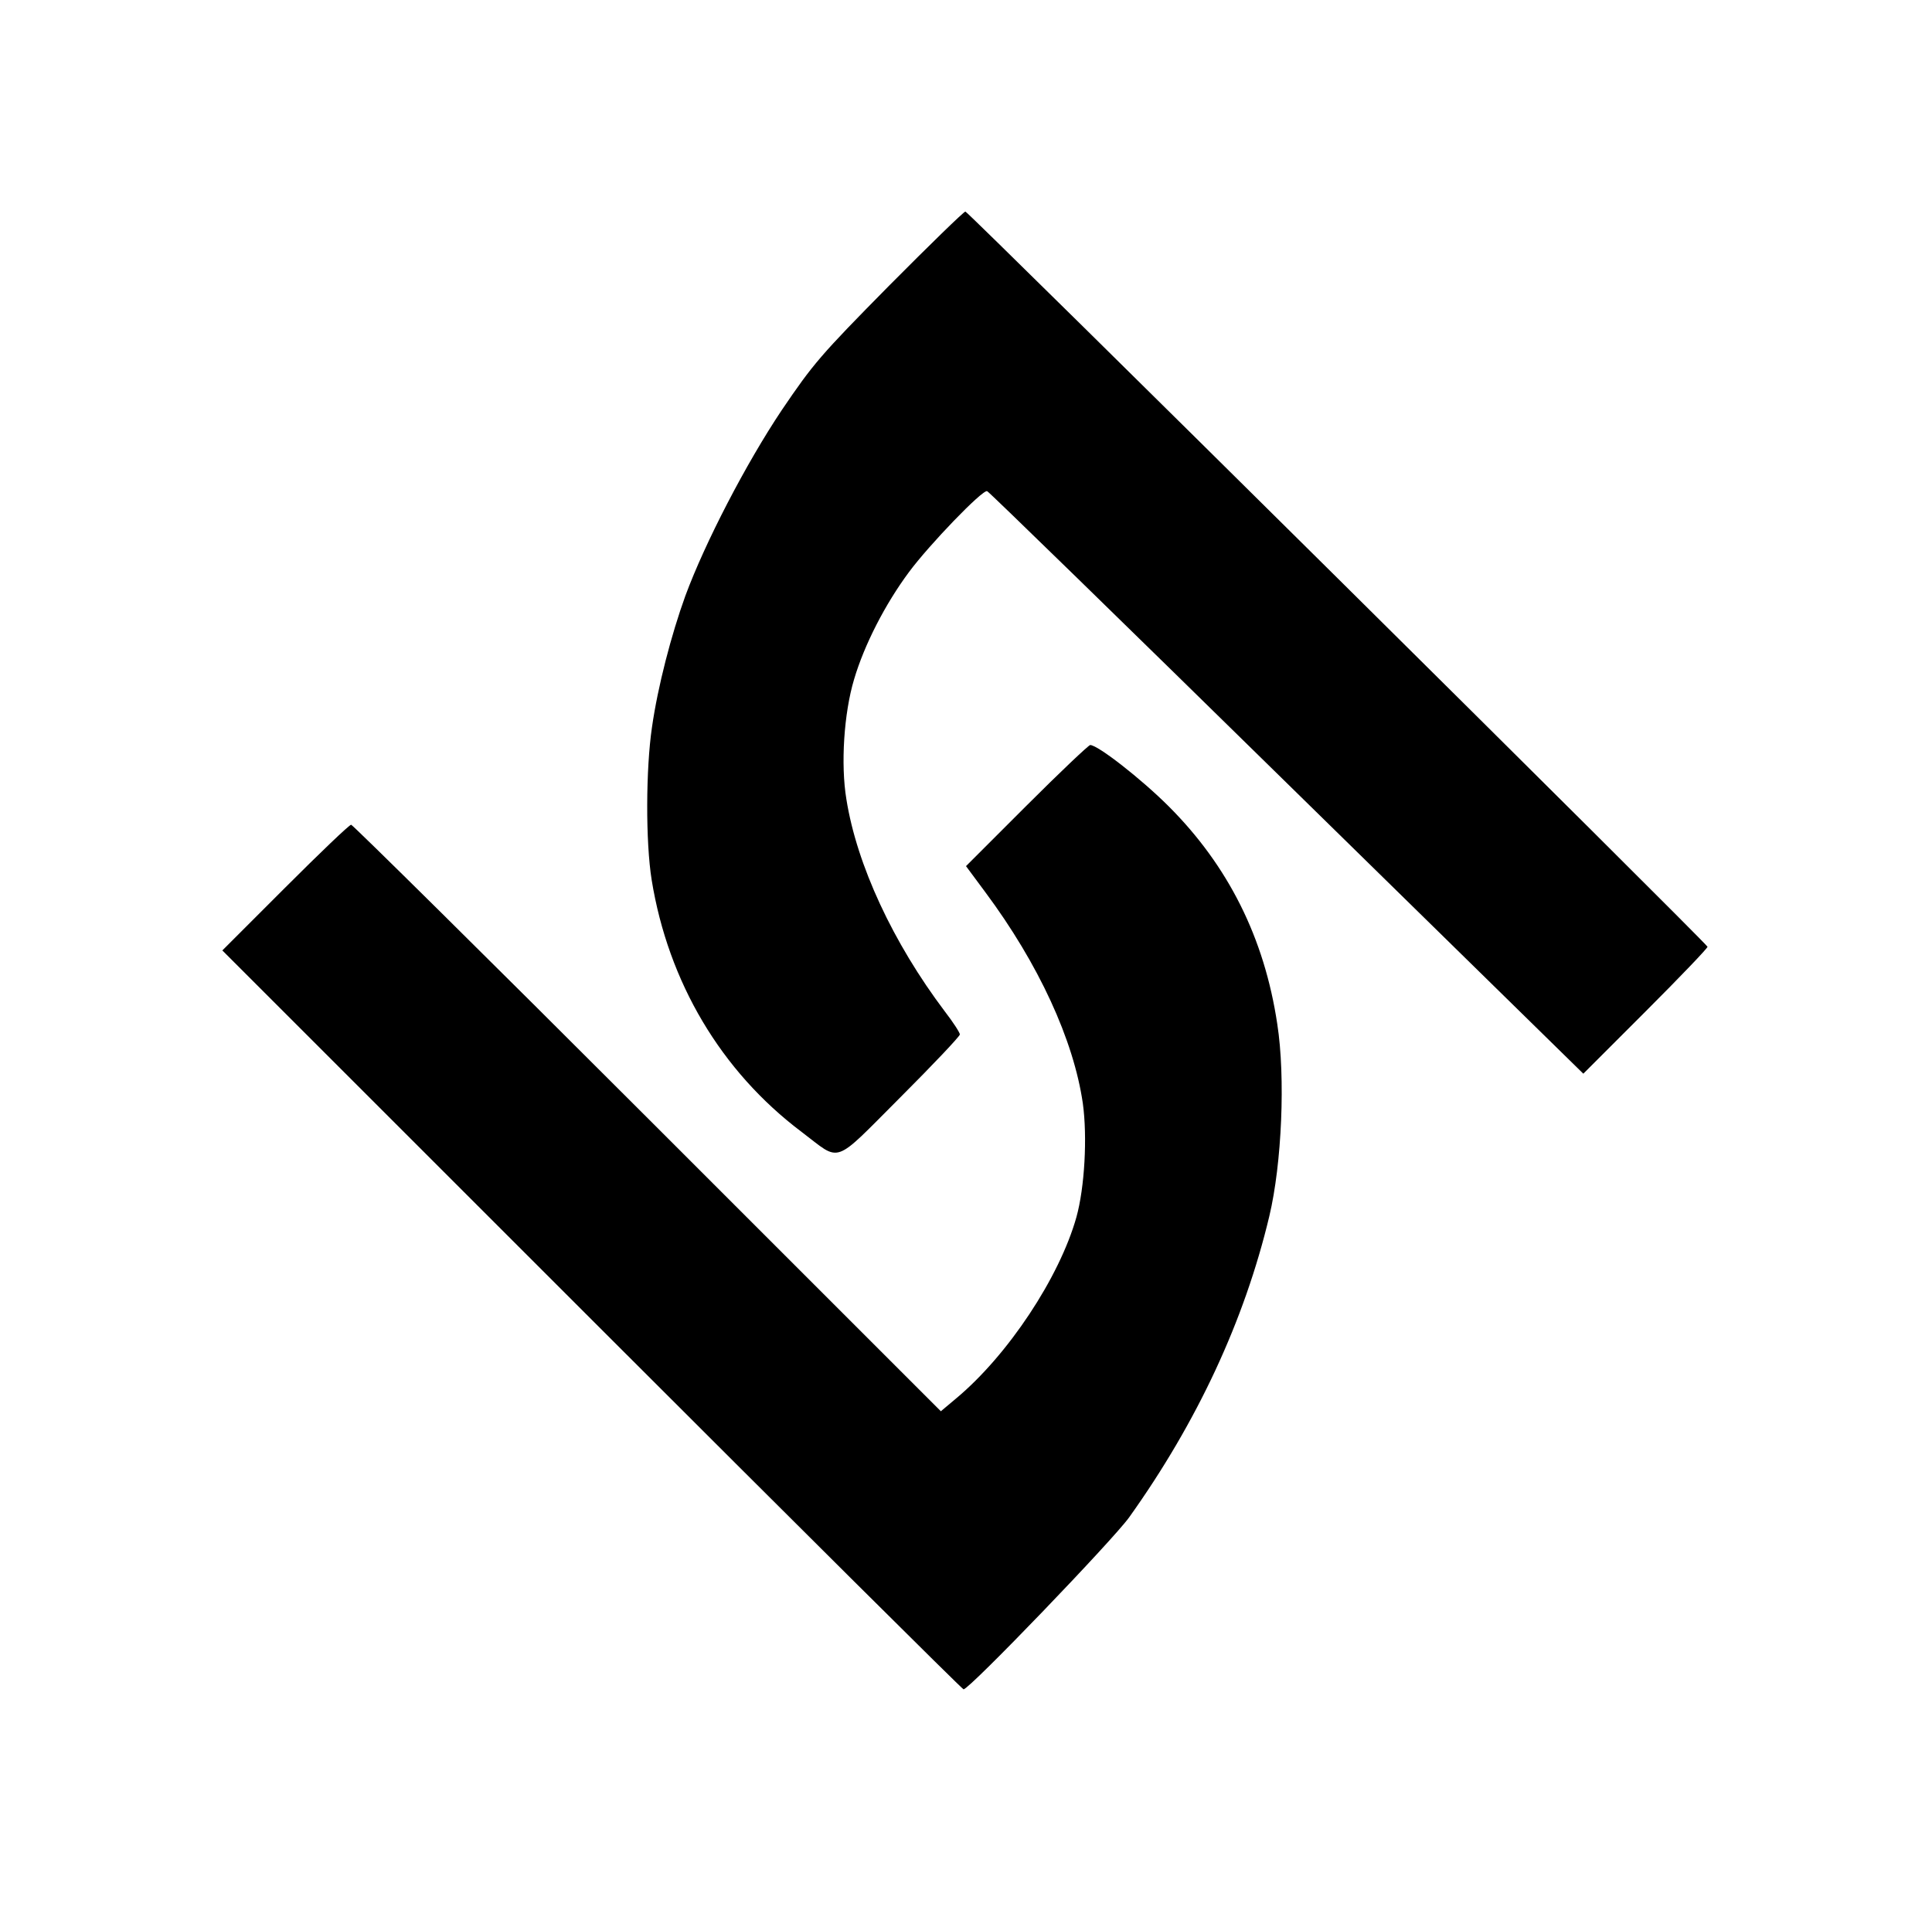 <?xml version="1.0" standalone="no"?>
<!DOCTYPE svg PUBLIC "-//W3C//DTD SVG 20010904//EN"
 "http://www.w3.org/TR/2001/REC-SVG-20010904/DTD/svg10.dtd">
<svg version="1.0" xmlns="http://www.w3.org/2000/svg"
 width="630pt" height="624pt" viewBox="0 0 630 624"
 preserveAspectRatio="xMidYMid meet">
<g transform="translate(0,624) scale(0.1,-0.1)"
fill="#000000" stroke="none">
<path d="M2899 5308 c-224 -227 -247 -254 -350 -406 -117 -175 -250 -432 -314
-605 -46 -127 -90 -296 -109 -429 -20 -135 -21 -374 -1 -498 54 -333 226 -624
489 -822 131 -99 98 -111 322 113 106 106 194 199 194 205 0 6 -22 40 -49 75
-169 224 -287 478 -321 692 -19 114 -8 281 25 391 33 112 101 245 179 350 65
88 240 270 255 264 5 -1 445 -430 977 -952 l967 -948 203 203 c112 112 203
207 202 211 -5 14 -2411 2398 -2420 2398 -5 0 -117 -109 -249 -242z"/>
<path d="M3347 3612 l-197 -197 63 -85 c174 -234 288 -482 318 -689 15 -109 6
-274 -21 -371 -55 -196 -223 -450 -392 -591 l-50 -42 -956 956 c-527 527 -962
957 -967 957 -6 0 -102 -92 -215 -205 l-205 -205 1205 -1205 c663 -663 1208
-1205 1212 -1205 19 0 487 487 540 561 222 311 376 642 457 982 41 172 53 454
26 627 -42 281 -160 516 -354 710 -89 89 -231 200 -256 200 -5 0 -99 -89 -208
-198z"/>
</g>
</svg>
